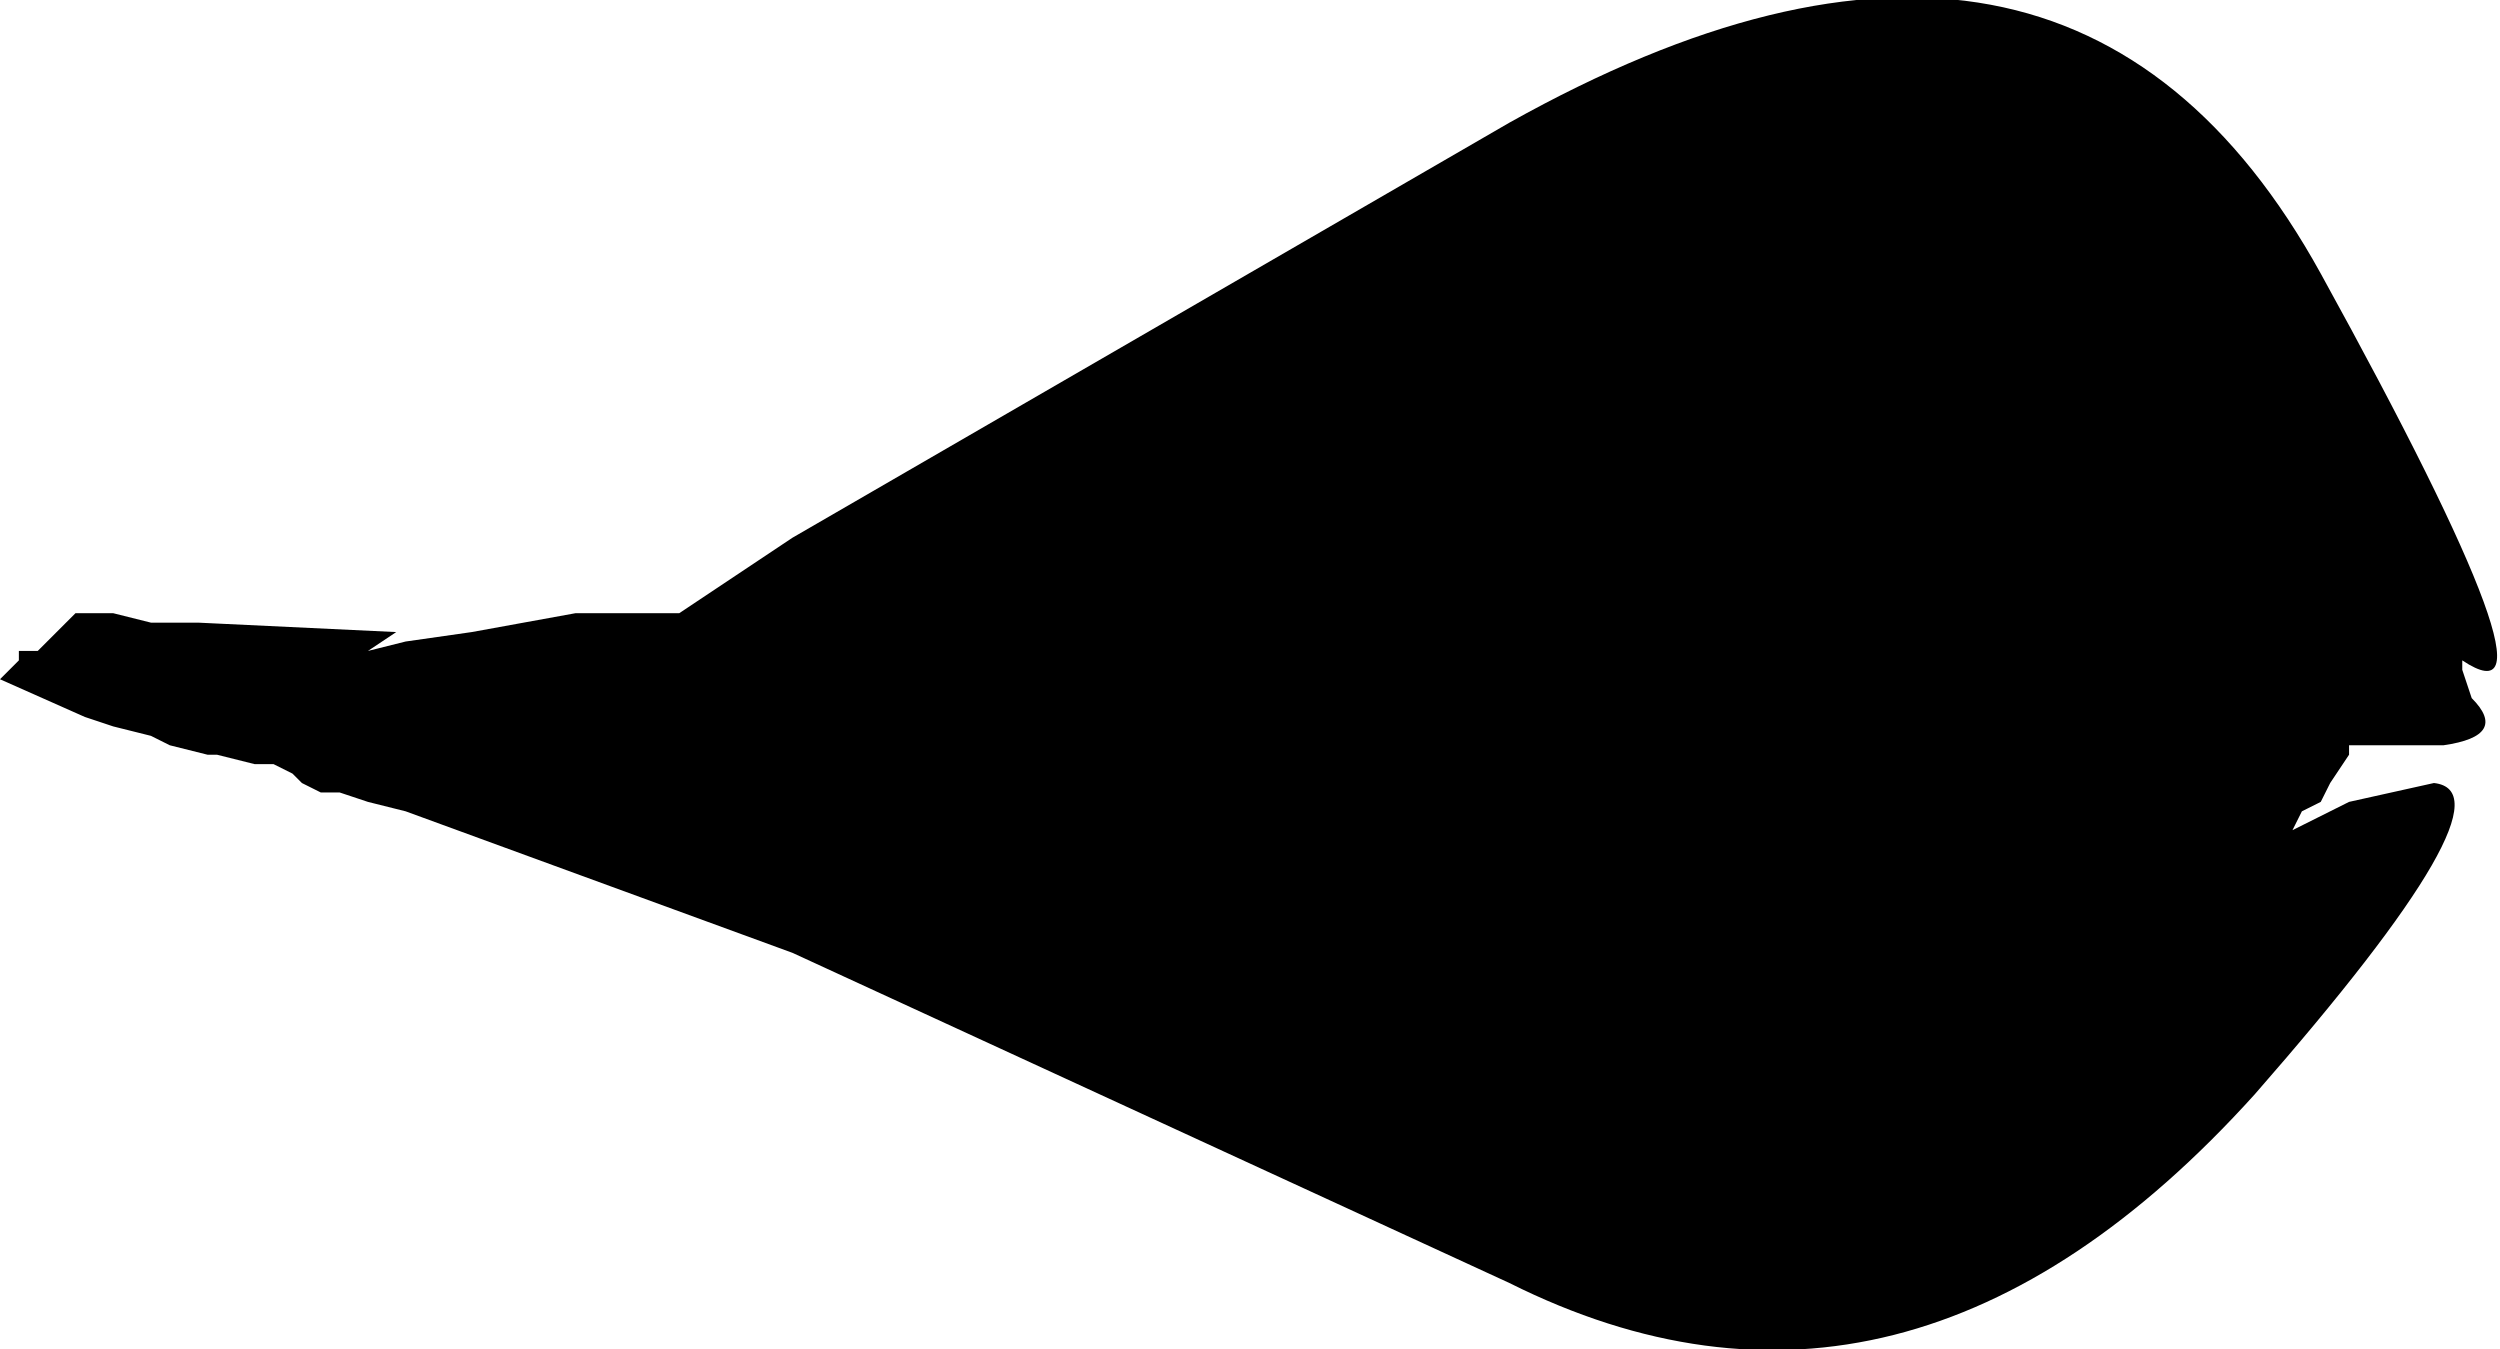 <?xml version="1.0" encoding="UTF-8" standalone="no"?>
<svg xmlns:xlink="http://www.w3.org/1999/xlink" height="7.15px" width="13.25px" xmlns="http://www.w3.org/2000/svg">
  <g transform="matrix(1.0, 0.0, 0.0, 1.0, -9.4, -20.85)">
    <path d="M9.4 24.45 L9.85 24.65 10.0 24.7 10.2 24.75 10.2 24.75 10.2 24.75 10.3 24.8 10.5 24.85 10.55 24.85 10.75 24.9 10.85 24.9 10.95 24.95 11.0 25.0 11.1 25.05 11.2 25.05 11.35 25.1 11.55 25.15 13.6 25.9 17.4 27.65 Q19.5 28.7 21.35 26.65 22.75 25.05 22.3 25.0 L21.85 25.1 21.55 25.25 21.6 25.15 21.7 25.1 21.75 25.0 21.85 24.85 21.85 24.8 22.2 24.8 22.35 24.8 Q22.7 24.75 22.5 24.55 L22.45 24.4 22.45 24.35 22.45 24.35 Q23.05 24.75 21.7 22.3 20.35 19.85 17.4 21.5 L13.6 23.7 13.0 24.1 12.6 24.1 12.5 24.1 12.45 24.1 11.9 24.2 11.9 24.2 11.55 24.25 11.35 24.3 11.5 24.2 10.45 24.15 10.3 24.15 10.2 24.15 10.0 24.1 9.8 24.1 9.6 24.3 9.5 24.3 9.5 24.35 9.45 24.4 9.4 24.45" fill="#000000" fill-rule="evenodd" stroke="none">
      <animate attributeName="fill" dur="2s" repeatCount="indefinite" values="#000000;#000001"/>
      <animate attributeName="fill-opacity" dur="2s" repeatCount="indefinite" values="1.0;1.0"/>
      <animate attributeName="d" dur="2s" repeatCount="indefinite" values="M9.4 24.45 L9.85 24.65 10.0 24.7 10.2 24.75 10.2 24.75 10.2 24.75 10.3 24.8 10.5 24.85 10.55 24.85 10.75 24.9 10.85 24.9 10.95 24.95 11.0 25.0 11.1 25.05 11.2 25.05 11.35 25.1 11.55 25.15 13.6 25.9 17.4 27.65 Q19.5 28.7 21.35 26.65 22.75 25.05 22.3 25.0 L21.85 25.1 21.55 25.25 21.6 25.15 21.7 25.1 21.75 25.0 21.85 24.85 21.85 24.8 22.2 24.8 22.35 24.8 Q22.7 24.75 22.5 24.55 L22.45 24.4 22.45 24.35 22.45 24.35 Q23.05 24.75 21.7 22.3 20.35 19.85 17.4 21.5 L13.6 23.7 13.0 24.1 12.6 24.1 12.5 24.1 12.45 24.1 11.9 24.2 11.9 24.2 11.55 24.25 11.35 24.3 11.5 24.2 10.45 24.15 10.3 24.15 10.2 24.15 10.0 24.1 9.8 24.1 9.6 24.3 9.5 24.3 9.5 24.35 9.45 24.4 9.4 24.45;M10.05 24.85 L10.05 24.85 10.1 24.9 10.1 24.95 10.1 25.0 10.8 25.35 10.9 25.35 11.0 25.35 11.0 25.35 11.1 25.35 11.2 25.35 11.3 25.35 11.4 25.35 11.5 25.35 11.6 25.35 11.75 25.35 11.85 25.35 13.75 25.65 17.05 26.1 Q18.9 26.15 20.75 26.15 21.45 25.85 22.15 25.6 L22.2 25.25 22.2 25.15 22.2 25.15 22.15 24.95 22.15 24.85 22.15 24.55 22.15 24.45 22.15 24.15 22.05 24.05 Q22.05 24.05 22.05 24.05 L22.05 24.05 22.05 24.05 22.05 24.05 Q20.95 24.0 19.9 23.95 17.9 24.05 15.9 24.1 L12.4 24.35 11.9 24.5 11.5 24.6 11.4 24.6 11.4 24.6 11.8 24.4 11.8 24.4 11.6 24.3 11.3 24.2 11.2 24.2 10.4 23.9 10.3 23.9 10.2 23.9 10.1 24.2 10.05 24.4 10.05 24.6 10.05 24.7 10.05 24.7 10.05 24.75 10.05 24.85"/>
    </path>
    <path d="M9.4 24.45 L9.45 24.4 9.5 24.35 9.5 24.3 9.6 24.3 9.8 24.1 10.0 24.1 10.2 24.15 10.3 24.15 10.45 24.15 11.5 24.2 11.35 24.3 11.55 24.25 11.9 24.2 11.9 24.2 12.45 24.1 12.5 24.1 12.6 24.1 13.0 24.1 13.6 23.7 17.4 21.5 Q20.35 19.85 21.7 22.3 23.05 24.75 22.45 24.35 L22.45 24.35 22.45 24.4 22.5 24.55 Q22.7 24.75 22.35 24.8 L22.2 24.8 21.85 24.8 21.85 24.85 21.75 25.0 21.7 25.1 21.6 25.15 21.55 25.25 21.85 25.1 22.3 25.0 Q22.75 25.05 21.35 26.65 19.5 28.7 17.4 27.65 L13.6 25.9 11.55 25.15 11.35 25.1 11.2 25.05 11.1 25.05 11.0 25.0 10.95 24.95 10.85 24.9 10.75 24.9 10.55 24.85 10.5 24.85 10.3 24.8 10.2 24.75 10.2 24.75 10.2 24.75 10.0 24.7 9.85 24.65 9.4 24.45" fill="none" stroke="#000000" stroke-linecap="round" stroke-linejoin="round" stroke-opacity="0.0" stroke-width="1.0">
      <animate attributeName="stroke" dur="2s" repeatCount="indefinite" values="#000000;#000001"/>
      <animate attributeName="stroke-width" dur="2s" repeatCount="indefinite" values="0.0;0.0"/>
      <animate attributeName="fill-opacity" dur="2s" repeatCount="indefinite" values="0.0;0.0"/>
      <animate attributeName="d" dur="2s" repeatCount="indefinite" values="M9.4 24.45 L9.45 24.4 9.5 24.35 9.5 24.3 9.6 24.3 9.8 24.1 10.0 24.1 10.2 24.15 10.3 24.15 10.45 24.15 11.5 24.2 11.35 24.3 11.55 24.25 11.9 24.2 11.9 24.2 12.45 24.1 12.5 24.1 12.6 24.1 13.0 24.1 13.6 23.7 17.4 21.5 Q20.35 19.85 21.7 22.3 23.05 24.75 22.45 24.35 L22.45 24.35 22.45 24.4 22.5 24.55 Q22.7 24.75 22.35 24.8 L22.2 24.8 21.85 24.8 21.85 24.85 21.75 25.0 21.7 25.1 21.6 25.15 21.55 25.25 21.85 25.1 22.3 25.0 Q22.75 25.05 21.35 26.65 19.5 28.7 17.4 27.65 L13.6 25.9 11.55 25.15 11.35 25.1 11.2 25.05 11.1 25.05 11.0 25.0 10.95 24.95 10.85 24.9 10.75 24.9 10.55 24.85 10.5 24.85 10.3 24.8 10.2 24.75 10.2 24.75 10.2 24.75 10.0 24.7 9.85 24.65 9.4 24.45;M10.05 24.85 L10.05 24.75 10.05 24.7 10.05 24.7 10.05 24.6 10.05 24.4 10.1 24.2 10.2 23.9 10.3 23.9 10.4 23.9 11.2 24.2 11.3 24.2 11.6 24.3 11.8 24.4 11.8 24.4 11.4 24.6 11.4 24.6 11.5 24.6 11.9 24.5 12.4 24.35 15.9 24.1 Q17.9 24.05 19.9 23.95 20.95 24.0 22.05 24.05 L22.05 24.05 22.05 24.05 22.05 24.05 Q22.05 24.05 22.05 24.05 L22.15 24.15 22.15 24.45 22.15 24.55 22.15 24.85 22.15 24.95 22.2 25.15 22.2 25.15 22.2 25.25 22.15 25.6 Q21.45 25.85 20.75 26.15 18.9 26.15 17.05 26.1 L13.75 25.65 11.85 25.35 11.75 25.35 11.6 25.35 11.5 25.35 11.4 25.35 11.3 25.35 11.2 25.35 11.1 25.35 11.0 25.35 11.0 25.35 10.9 25.35 10.8 25.35 10.1 25.0 10.1 24.95 10.1 24.9 10.05 24.85 10.05 24.85"/>
    </path>
  </g>
</svg>
